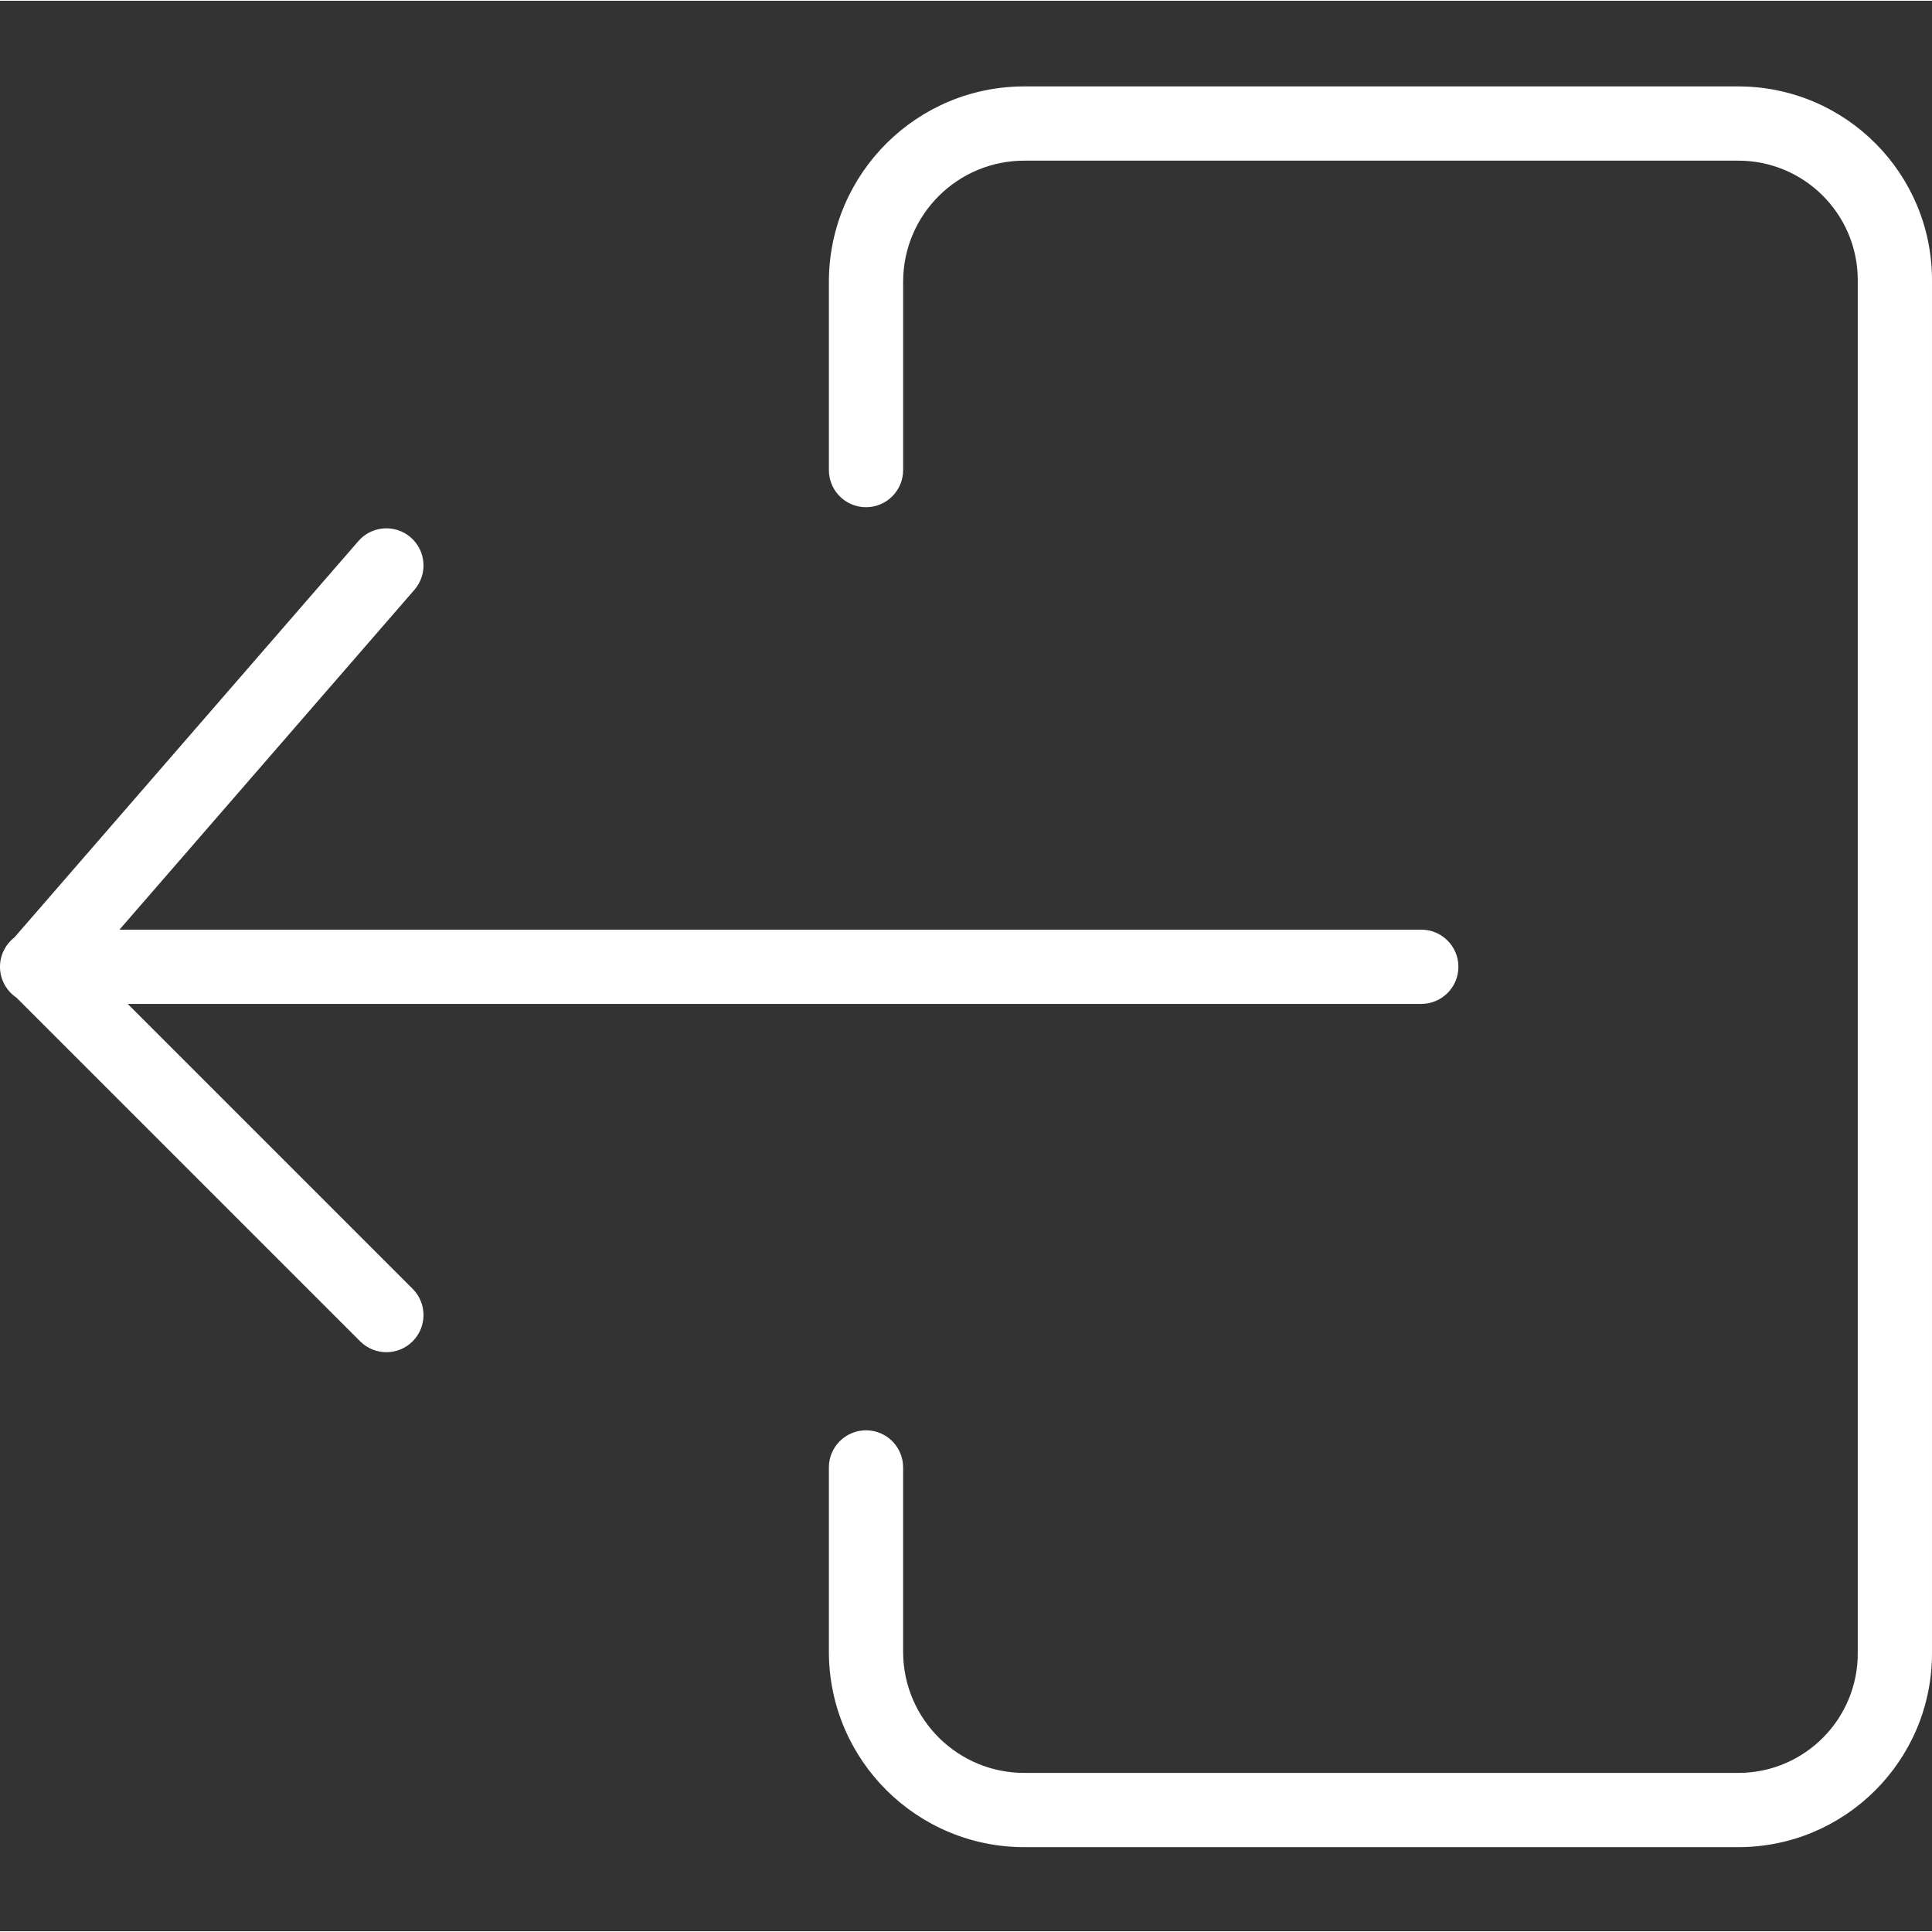 <?xml version="1.0"?>
<svg xmlns="http://www.w3.org/2000/svg" height="512px" viewBox="0 -16 364.292 364" width="512px"><rect x="0" y="-16" width="364.292" height="364" fill="#333333" stroke="none"/><g><path d="m327.582.148h-134.199c-20.359-.125-36.965 16.277-37.09 36.637v35.707c0 3.867 3.133 7 7 7 3.863 0 7-3.133 7-7v-35.641c.078-12.621 10.379-22.789 23-22.703h134.289c12.438-.105 22.605 9.898 22.711 22.34v.363 258.594c.094 12.441-9.91 22.605-22.352 22.703h-134.559c-12.617.133-22.957-9.988-23.09-22.609v-34.992c0-3.867-3.137-7-7-7-3.867 0-7 3.133-7 7v34.898c.09 20.363 16.668 36.793 37.031 36.703h134.258c20.18.094 36.617-16.191 36.711-36.371v-258.926c.09-20.18-16.195-36.613-36.379-36.703-.109 0-.223 0-.332 0zm0 0" data-original="#000000" class="active-path" data-old_color="#000000" fill="#FFFFFF"/><path d="m24.082 173.148h243.91c3.867 0 7-3.137 7-7 0-3.867-3.133-7-7-7h-245.465l55.617-64.086c2.531-2.922 2.219-7.344-.699-9.875-2.922-2.535-7.344-2.223-9.875.699l-64.867 74.742c-1.77 1.375-2.777 3.52-2.699 5.762.078 2.242 1.227 4.312 3.09 5.566l64.812 64.812c2.734 2.734 7.164 2.734 9.898 0 2.734-2.734 2.734-7.168 0-9.898zm0 0" data-original="#000000" class="active-path" data-old_color="#000000" fill="#FFFFFF"/></g> </svg>
